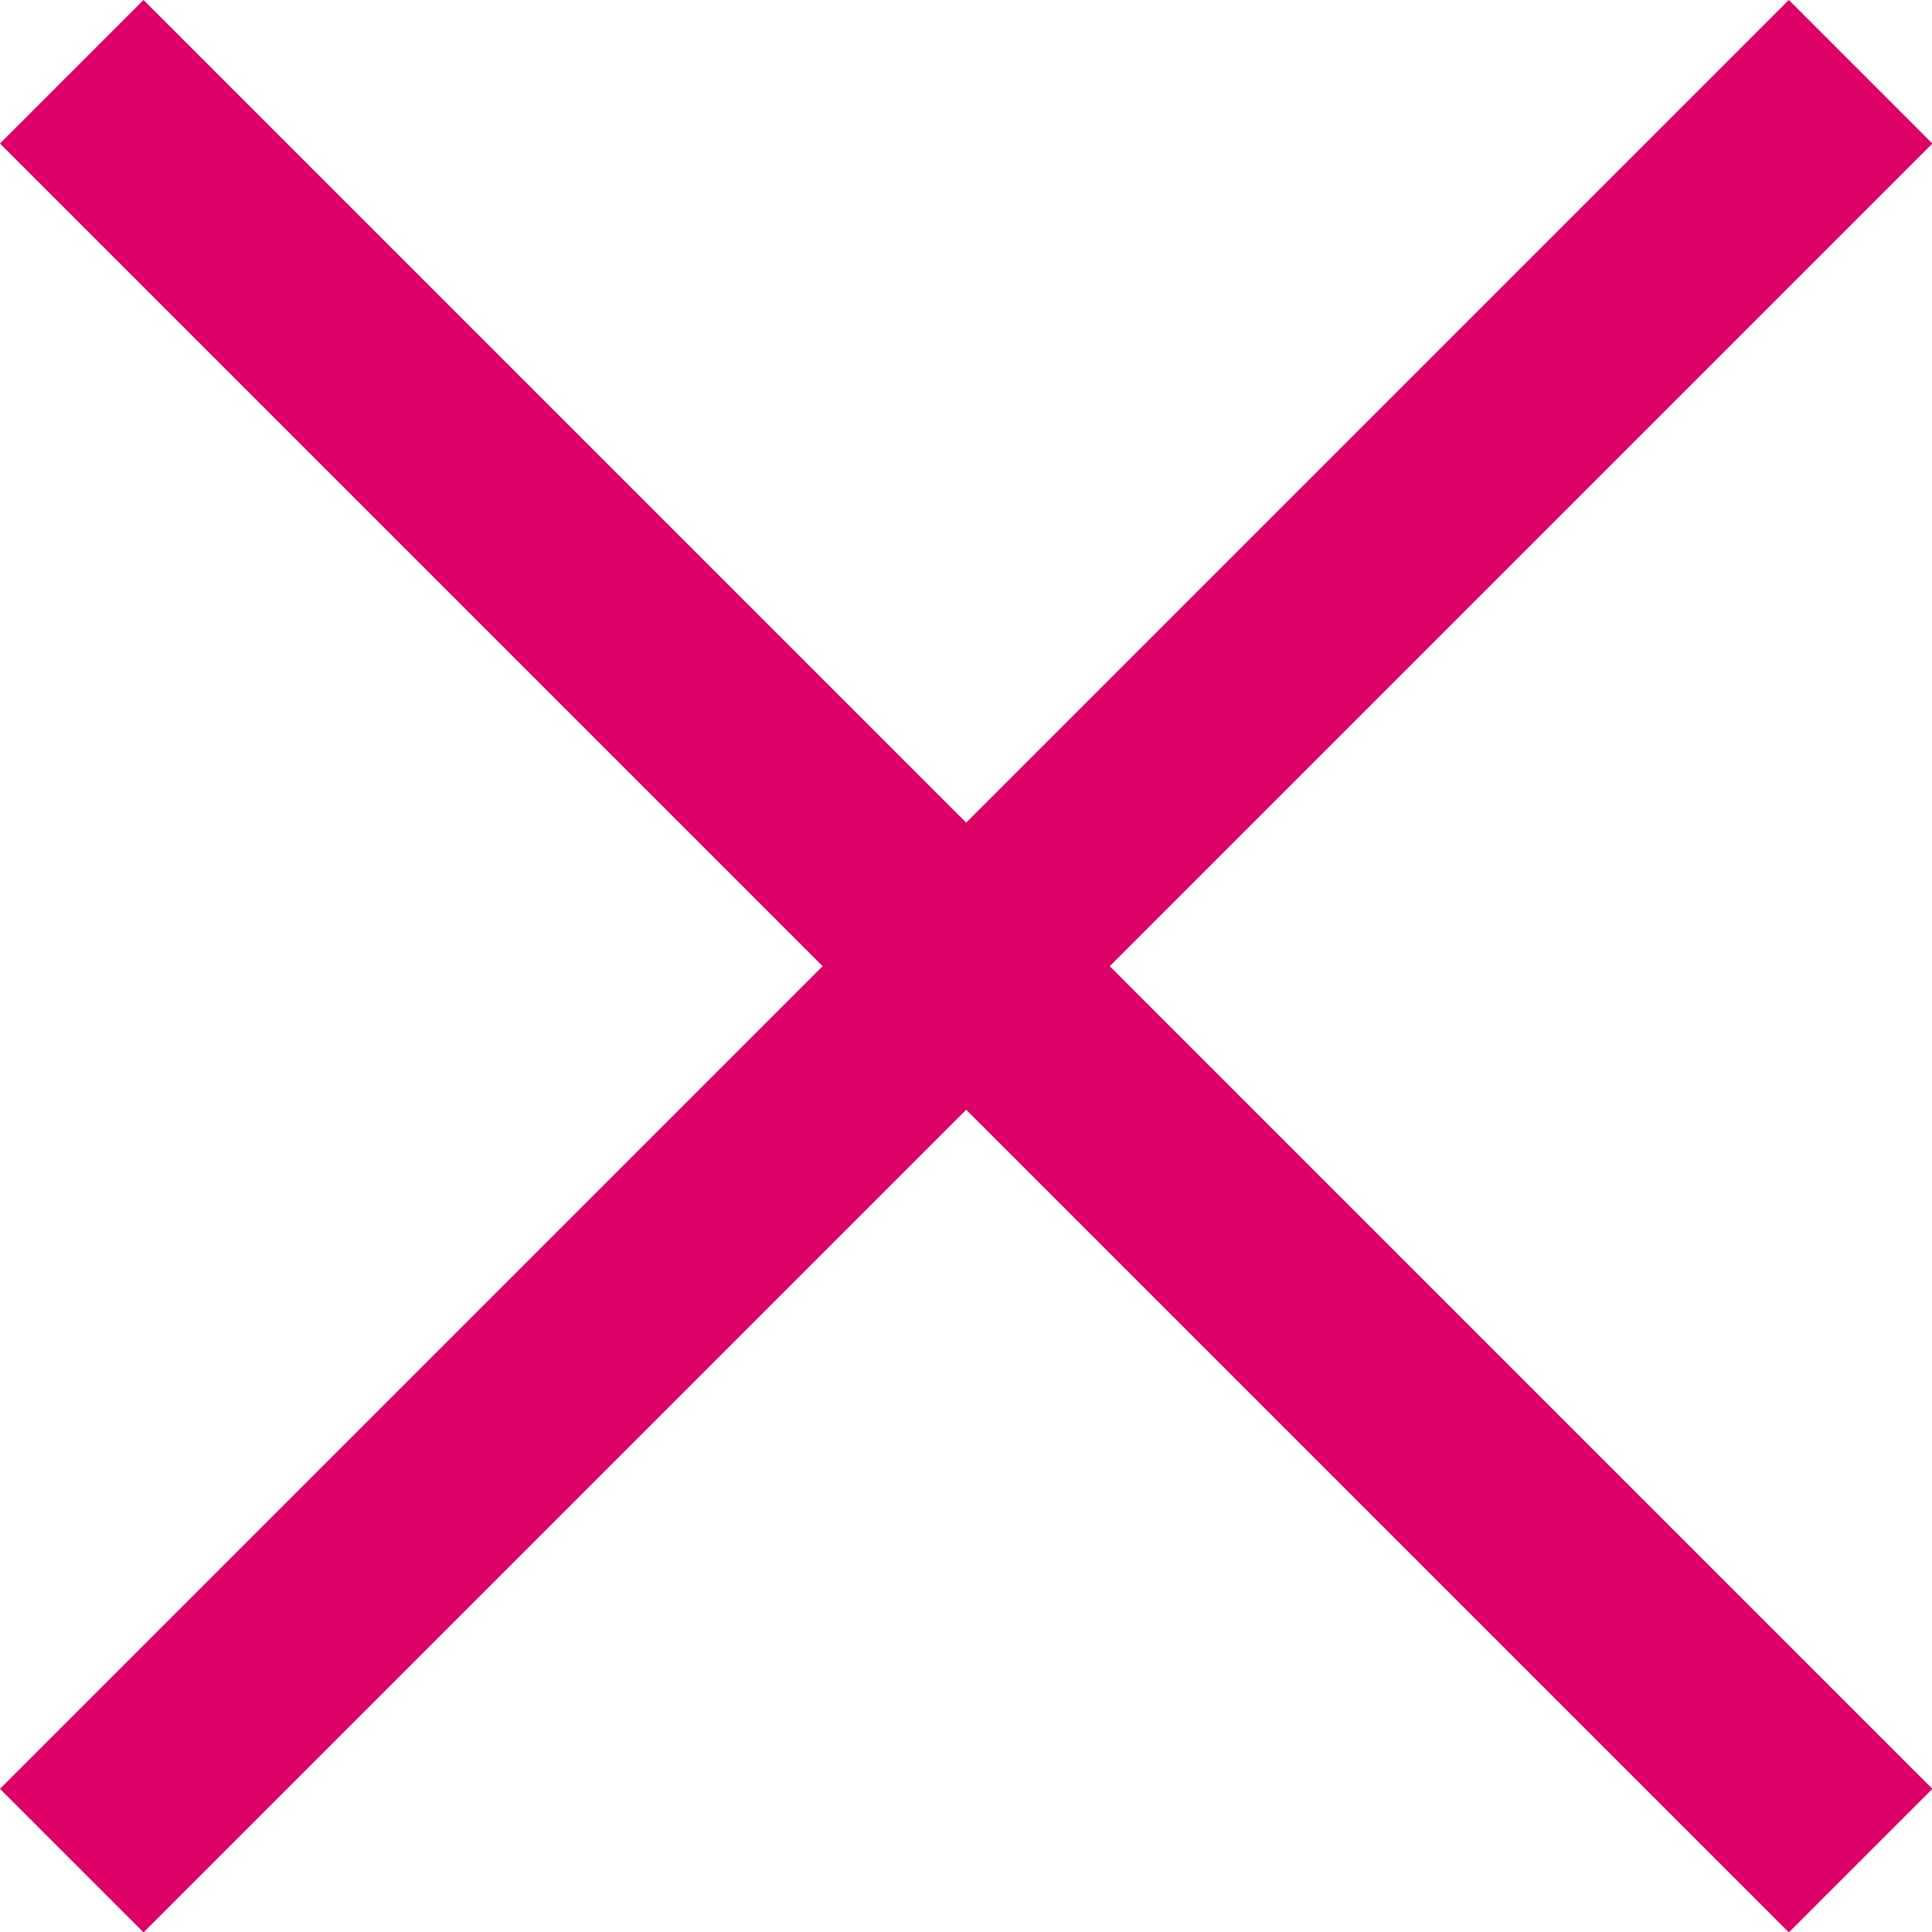 <?xml version="1.0" encoding="UTF-8"?><svg id="Layer_2" xmlns="http://www.w3.org/2000/svg" viewBox="0 0 53.58 53.58"><defs><style>.cls-1{fill:none;stroke:#dd0066;stroke-miterlimit:10;stroke-width:5.63px;}</style></defs><g id="_レイヤー_5"><line class="cls-1" x1="1.99" y1="51.6" x2="51.6" y2="1.99"/><line class="cls-1" x1="51.6" y1="51.6" x2="1.99" y2="1.99"/></g></svg>